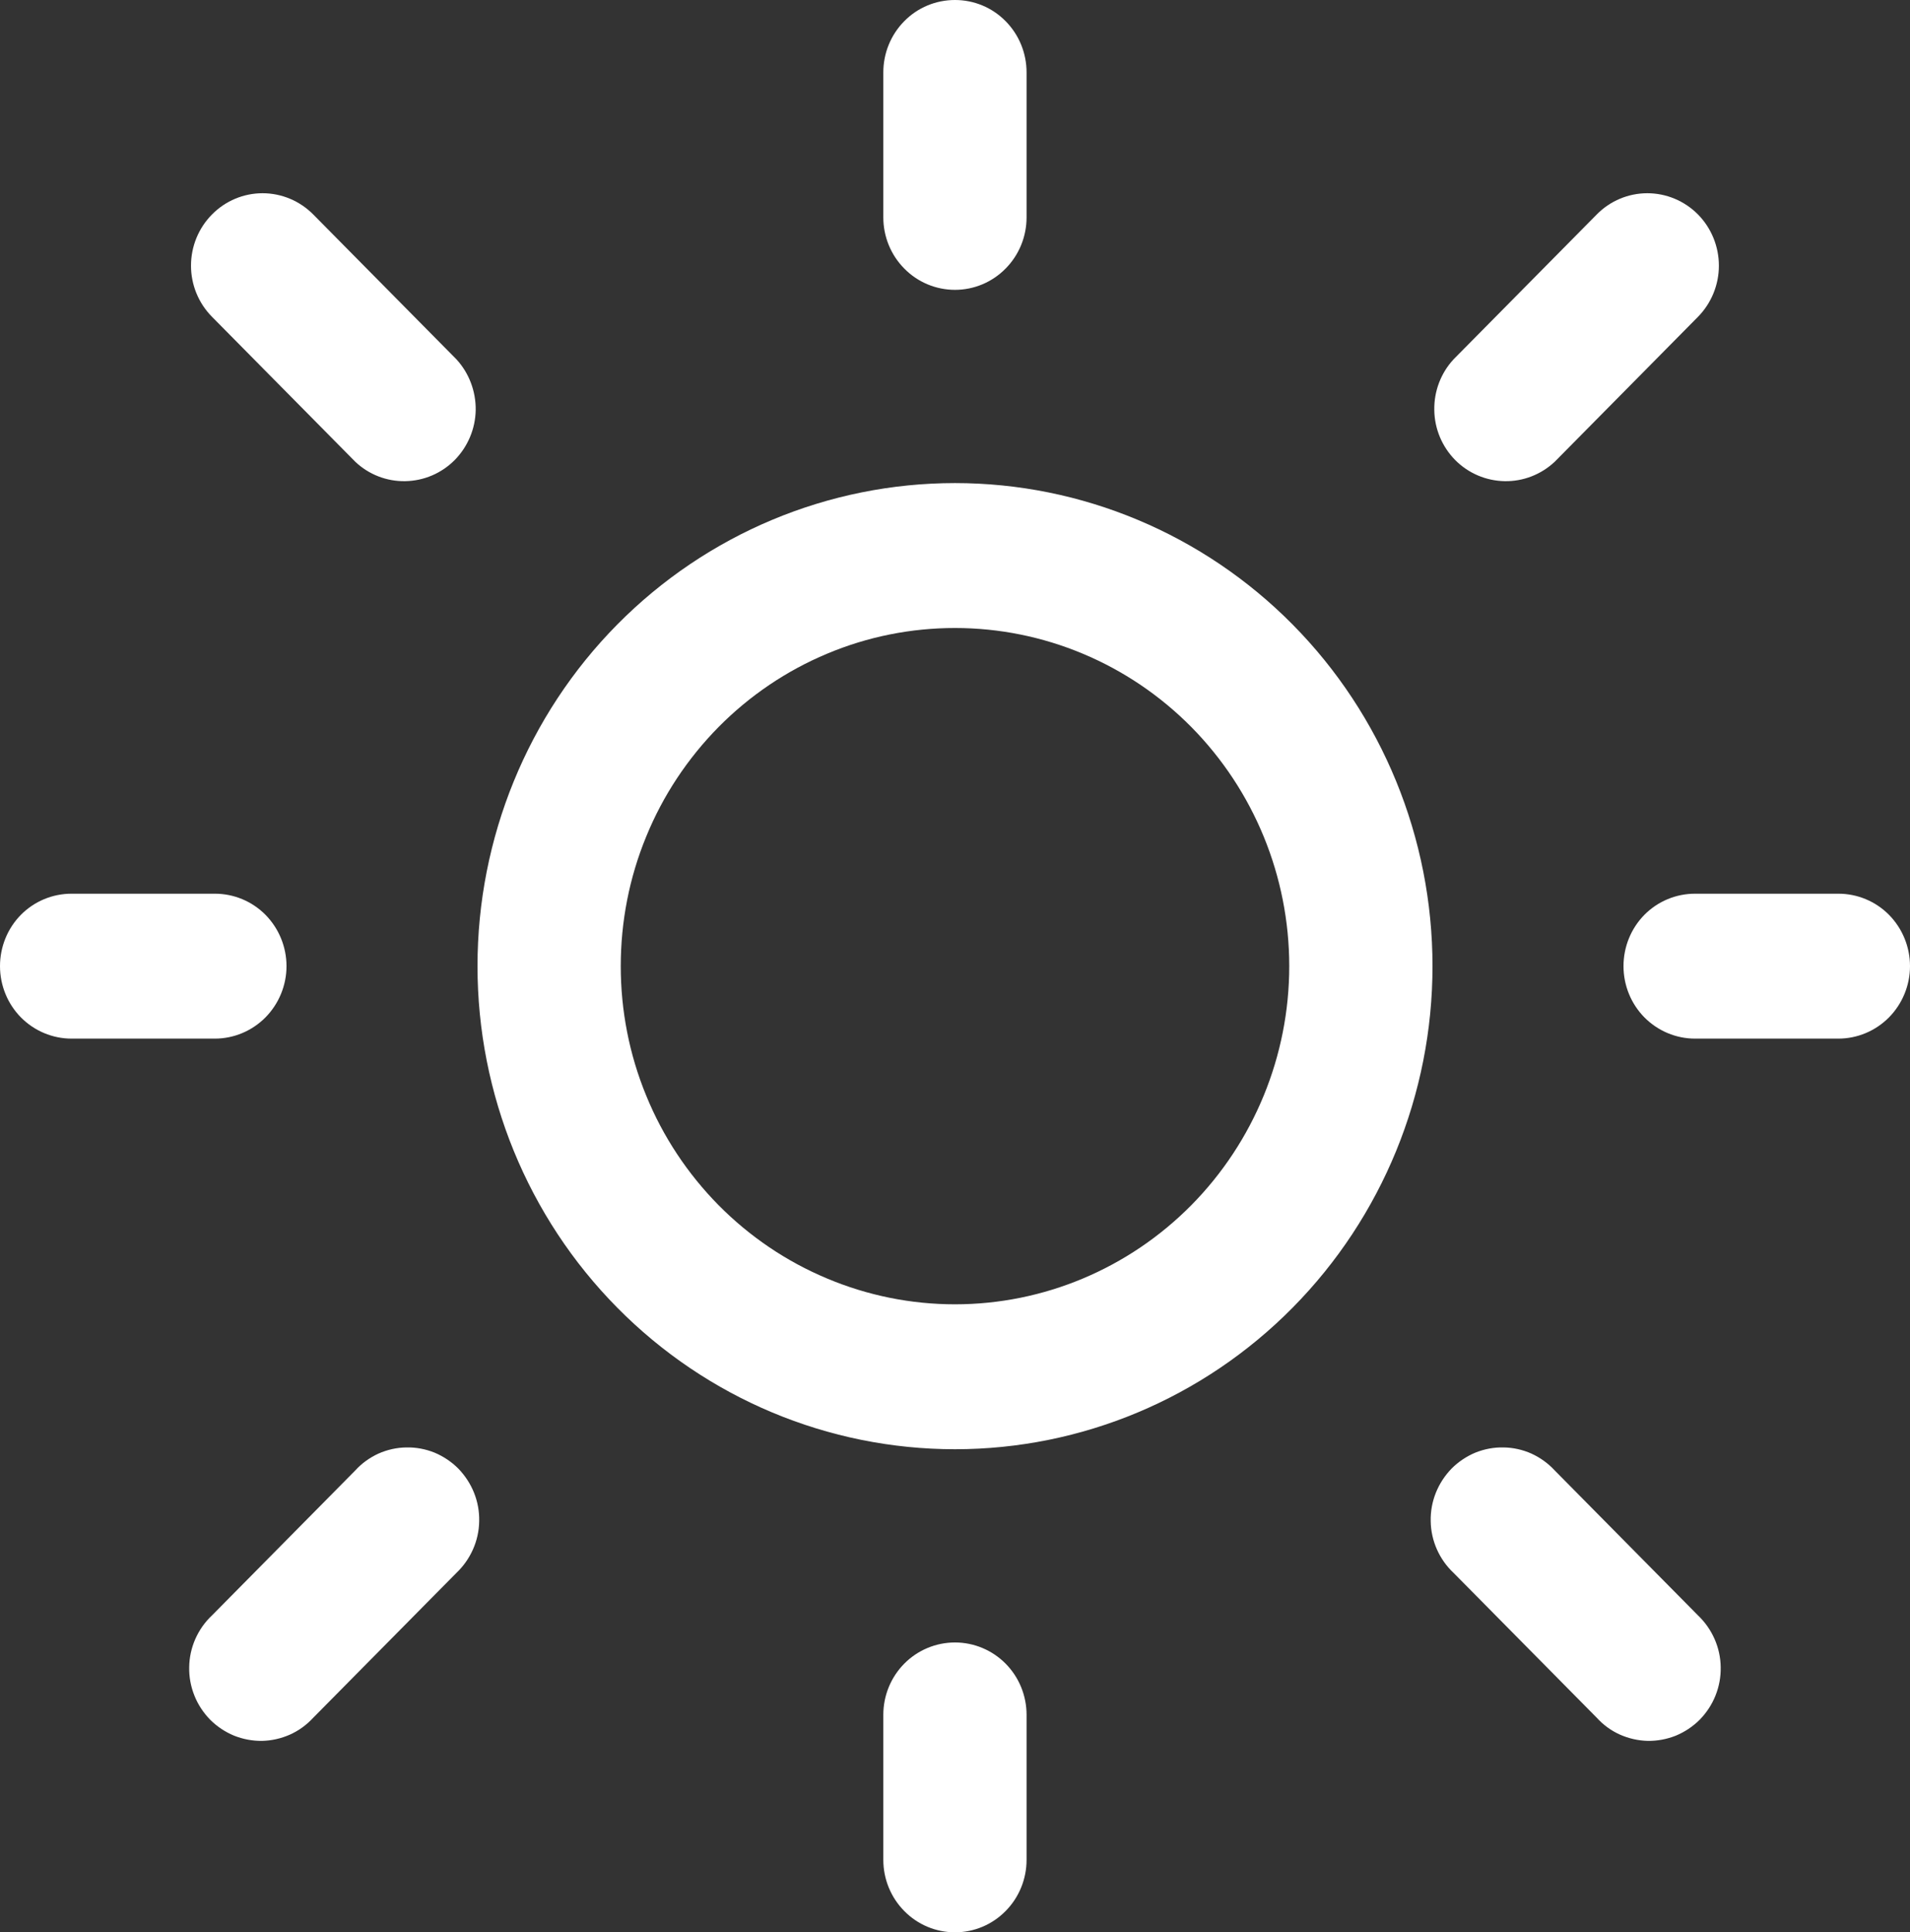 <svg width="170" height="172" viewBox="0 0 170 172" fill="none" xmlns="http://www.w3.org/2000/svg" xmlns:xlink="http://www.w3.org/1999/xlink">
	<rect x="0" y="0" width="170" height="172" fill="#333333" stroke="none"/>
	<desc>
			Created with Pixso.
	</desc>
	<defs/>
	<path id="Vector" d="M85 0C86.69 0 88.31 0.67 89.5 1.88C90.7 3.09 91.37 4.73 91.37 6.45L91.37 19.35C91.37 21.06 90.7 22.7 89.5 23.91C88.31 25.12 86.69 25.8 85 25.8C83.3 25.8 81.68 25.12 80.49 23.91C79.29 22.7 78.62 21.06 78.62 19.35L78.62 6.45C78.62 4.73 79.29 3.09 80.49 1.88C81.68 0.67 83.3 0 85 0ZM85 129C96.27 129 107.08 124.47 115.05 116.4C123.02 108.34 127.5 97.4 127.5 86C127.5 74.59 123.02 63.65 115.05 55.59C107.08 47.53 96.27 43 85 43C73.72 43 62.91 47.53 54.94 55.59C46.97 63.65 42.5 74.59 42.5 86C42.5 97.4 46.97 108.34 54.94 116.4C62.91 124.47 73.72 129 85 129ZM85 116.1C81.09 116.1 77.22 115.32 73.61 113.8C70 112.29 66.72 110.07 63.96 107.28C61.2 104.48 59 101.17 57.51 97.51C56.01 93.86 55.25 89.95 55.25 86C55.25 82.04 56.01 78.13 57.51 74.48C59 70.82 61.2 67.51 63.96 64.71C66.72 61.92 70 59.7 73.61 58.19C77.22 56.67 81.09 55.9 85 55.9C92.89 55.9 100.45 59.07 106.03 64.71C111.61 70.36 114.75 78.01 114.75 86C114.75 93.98 111.61 101.63 106.03 107.28C100.45 112.92 92.89 116.1 85 116.1ZM163.62 92.45C165.31 92.45 166.93 91.77 168.13 90.56C169.32 89.35 170 87.71 170 86C170 84.28 169.32 82.64 168.13 81.43C166.93 80.22 165.31 79.55 163.62 79.55L150.87 79.55C149.18 79.55 147.56 80.22 146.36 81.43C145.17 82.64 144.5 84.28 144.5 86C144.5 87.71 145.17 89.35 146.36 90.56C147.56 91.77 149.18 92.45 150.87 92.45L163.62 92.45ZM85 146.2C86.69 146.2 88.31 146.88 89.5 148.08C90.7 149.29 91.37 150.93 91.37 152.64L91.37 165.55C91.37 167.26 90.7 168.9 89.5 170.11C88.31 171.32 86.69 172 85 172C83.3 172 81.68 171.32 80.49 170.11C79.29 168.9 78.62 167.26 78.62 165.55L78.62 152.64C78.62 150.93 79.29 149.29 80.49 148.08C81.68 146.88 83.3 146.2 85 146.2ZM19.12 92.45C20.81 92.45 22.43 91.77 23.63 90.56C24.82 89.35 25.5 87.71 25.5 86C25.5 84.28 24.82 82.64 23.63 81.43C22.43 80.22 20.81 79.55 19.12 79.55L6.37 79.55C4.68 79.55 3.06 80.22 1.86 81.43C0.67 82.64 0 84.28 0 86C0 87.71 0.67 89.35 1.86 90.56C3.06 91.77 4.68 92.45 6.37 92.45L19.12 92.45ZM18.87 19.09C20.06 17.88 21.68 17.2 23.37 17.2C25.06 17.2 26.68 17.88 27.88 19.09L40.63 31.99C41.75 33.21 42.36 34.83 42.34 36.5C42.31 38.17 41.64 39.76 40.47 40.95C39.3 42.13 37.73 42.8 36.07 42.83C34.42 42.86 32.82 42.24 31.62 41.1L18.87 28.2C17.67 26.99 17 25.35 17 23.65C17 21.94 17.67 20.3 18.87 19.09ZM27.88 152.9C27.29 153.54 26.59 154.05 25.81 154.4C25.02 154.75 24.18 154.94 23.32 154.96C22.47 154.97 21.62 154.81 20.82 154.49C20.03 154.16 19.31 153.68 18.7 153.07C18.1 152.45 17.62 151.73 17.3 150.92C16.98 150.12 16.82 149.26 16.84 148.39C16.85 147.53 17.04 146.67 17.39 145.88C17.74 145.09 18.24 144.38 18.87 143.79L31.62 130.89C32.2 130.25 32.9 129.75 33.68 129.39C34.47 129.04 35.31 128.85 36.17 128.84C37.02 128.82 37.87 128.98 38.67 129.3C39.46 129.63 40.18 130.11 40.79 130.72C41.39 131.34 41.87 132.07 42.19 132.87C42.51 133.67 42.67 134.53 42.65 135.4C42.64 136.26 42.45 137.12 42.1 137.91C41.75 138.7 41.25 139.41 40.63 140L27.88 152.9ZM151.13 19.09C149.93 17.88 148.31 17.2 146.62 17.2C144.93 17.2 143.31 17.88 142.12 19.09L129.37 31.99C128.24 33.21 127.63 34.83 127.66 36.5C127.68 38.17 128.35 39.76 129.52 40.95C130.69 42.13 132.27 42.8 133.92 42.83C135.57 42.86 137.17 42.24 138.38 41.1L151.13 28.2C152.32 26.99 152.99 25.35 152.99 23.65C152.99 21.94 152.32 20.3 151.13 19.09ZM142.12 152.9C142.7 153.54 143.4 154.05 144.18 154.4C144.97 154.75 145.81 154.94 146.67 154.96C147.52 154.97 148.37 154.81 149.17 154.49C149.96 154.16 150.68 153.68 151.29 153.07C151.89 152.45 152.37 151.73 152.69 150.92C153.01 150.12 153.17 149.26 153.15 148.39C153.14 147.53 152.95 146.67 152.6 145.88C152.25 145.09 151.75 144.38 151.13 143.79L138.38 130.89C137.79 130.25 137.09 129.75 136.31 129.39C135.52 129.04 134.68 128.85 133.82 128.84C132.97 128.82 132.12 128.98 131.32 129.3C130.53 129.63 129.81 130.11 129.2 130.72C128.6 131.34 128.12 132.07 127.8 132.87C127.48 133.67 127.32 134.53 127.34 135.4C127.35 136.26 127.54 137.12 127.89 137.91C128.24 138.7 128.74 139.41 129.37 140L142.12 152.9Z" fill="#FFFFFF" fill-opacity="1" fill-rule="nonzero"/>
</svg>
